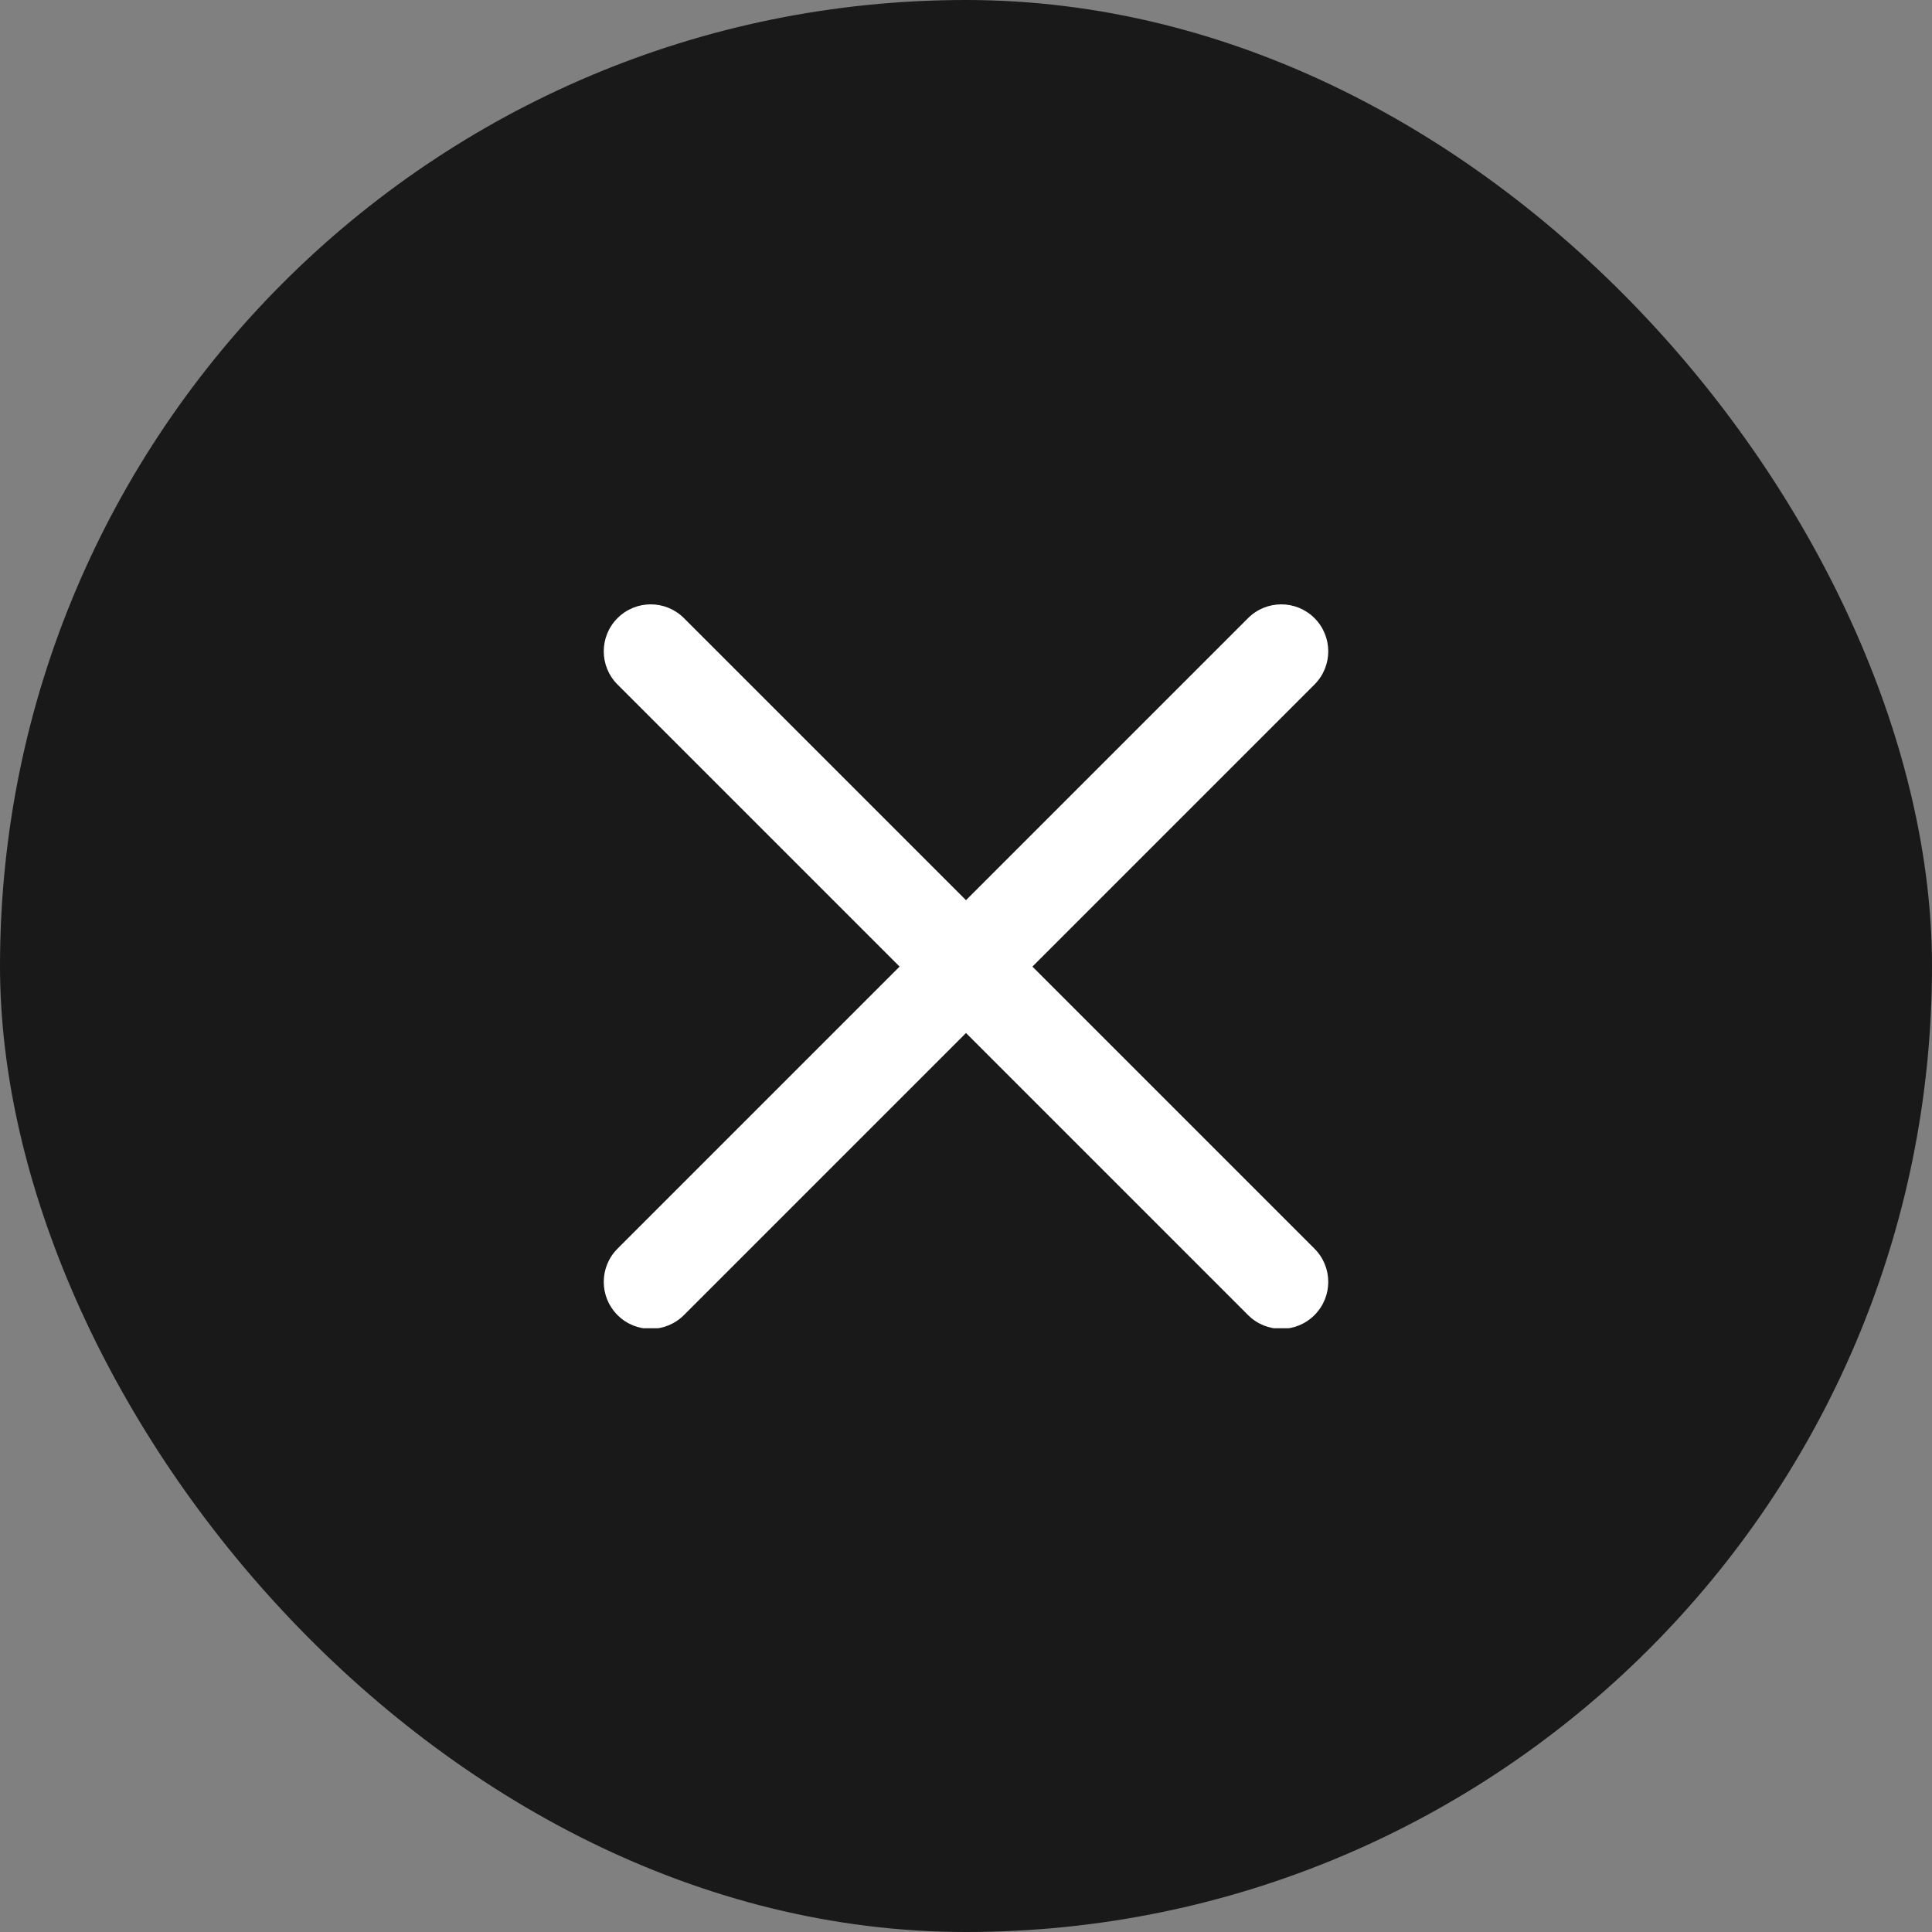 <svg width="16" height="16" viewBox="0 0 16 16" fill="none" xmlns="http://www.w3.org/2000/svg">
<rect x="0" y="0" width="16" height="16" fill="#808080" stroke="none"/>
<rect width="16" height="16" rx="8" fill="#191919"/>
<g clip-path="url(#clip0_82_1042)">
<path d="M8.55 8.005L10.886 5.669C11.038 5.517 11.038 5.271 10.886 5.119C10.734 4.967 10.488 4.967 10.336 5.119L8 7.455L5.664 5.119C5.512 4.967 5.266 4.967 5.114 5.119C4.962 5.271 4.962 5.517 5.114 5.669L7.45 8.005L5.114 10.341C4.962 10.493 4.962 10.739 5.114 10.891C5.19 10.967 5.289 11.005 5.389 11.005C5.488 11.005 5.588 10.967 5.664 10.891L8 8.555L10.336 10.891C10.412 10.967 10.512 11.005 10.611 11.005C10.711 11.005 10.81 10.967 10.886 10.891C11.038 10.739 11.038 10.493 10.886 10.341L8.55 8.005Z" fill="white"/>
</g>
<defs>
<clipPath id="clip0_82_1042">
<rect width="6" height="6" fill="white" transform="translate(5 5)"/>
</clipPath>
</defs>
</svg>
